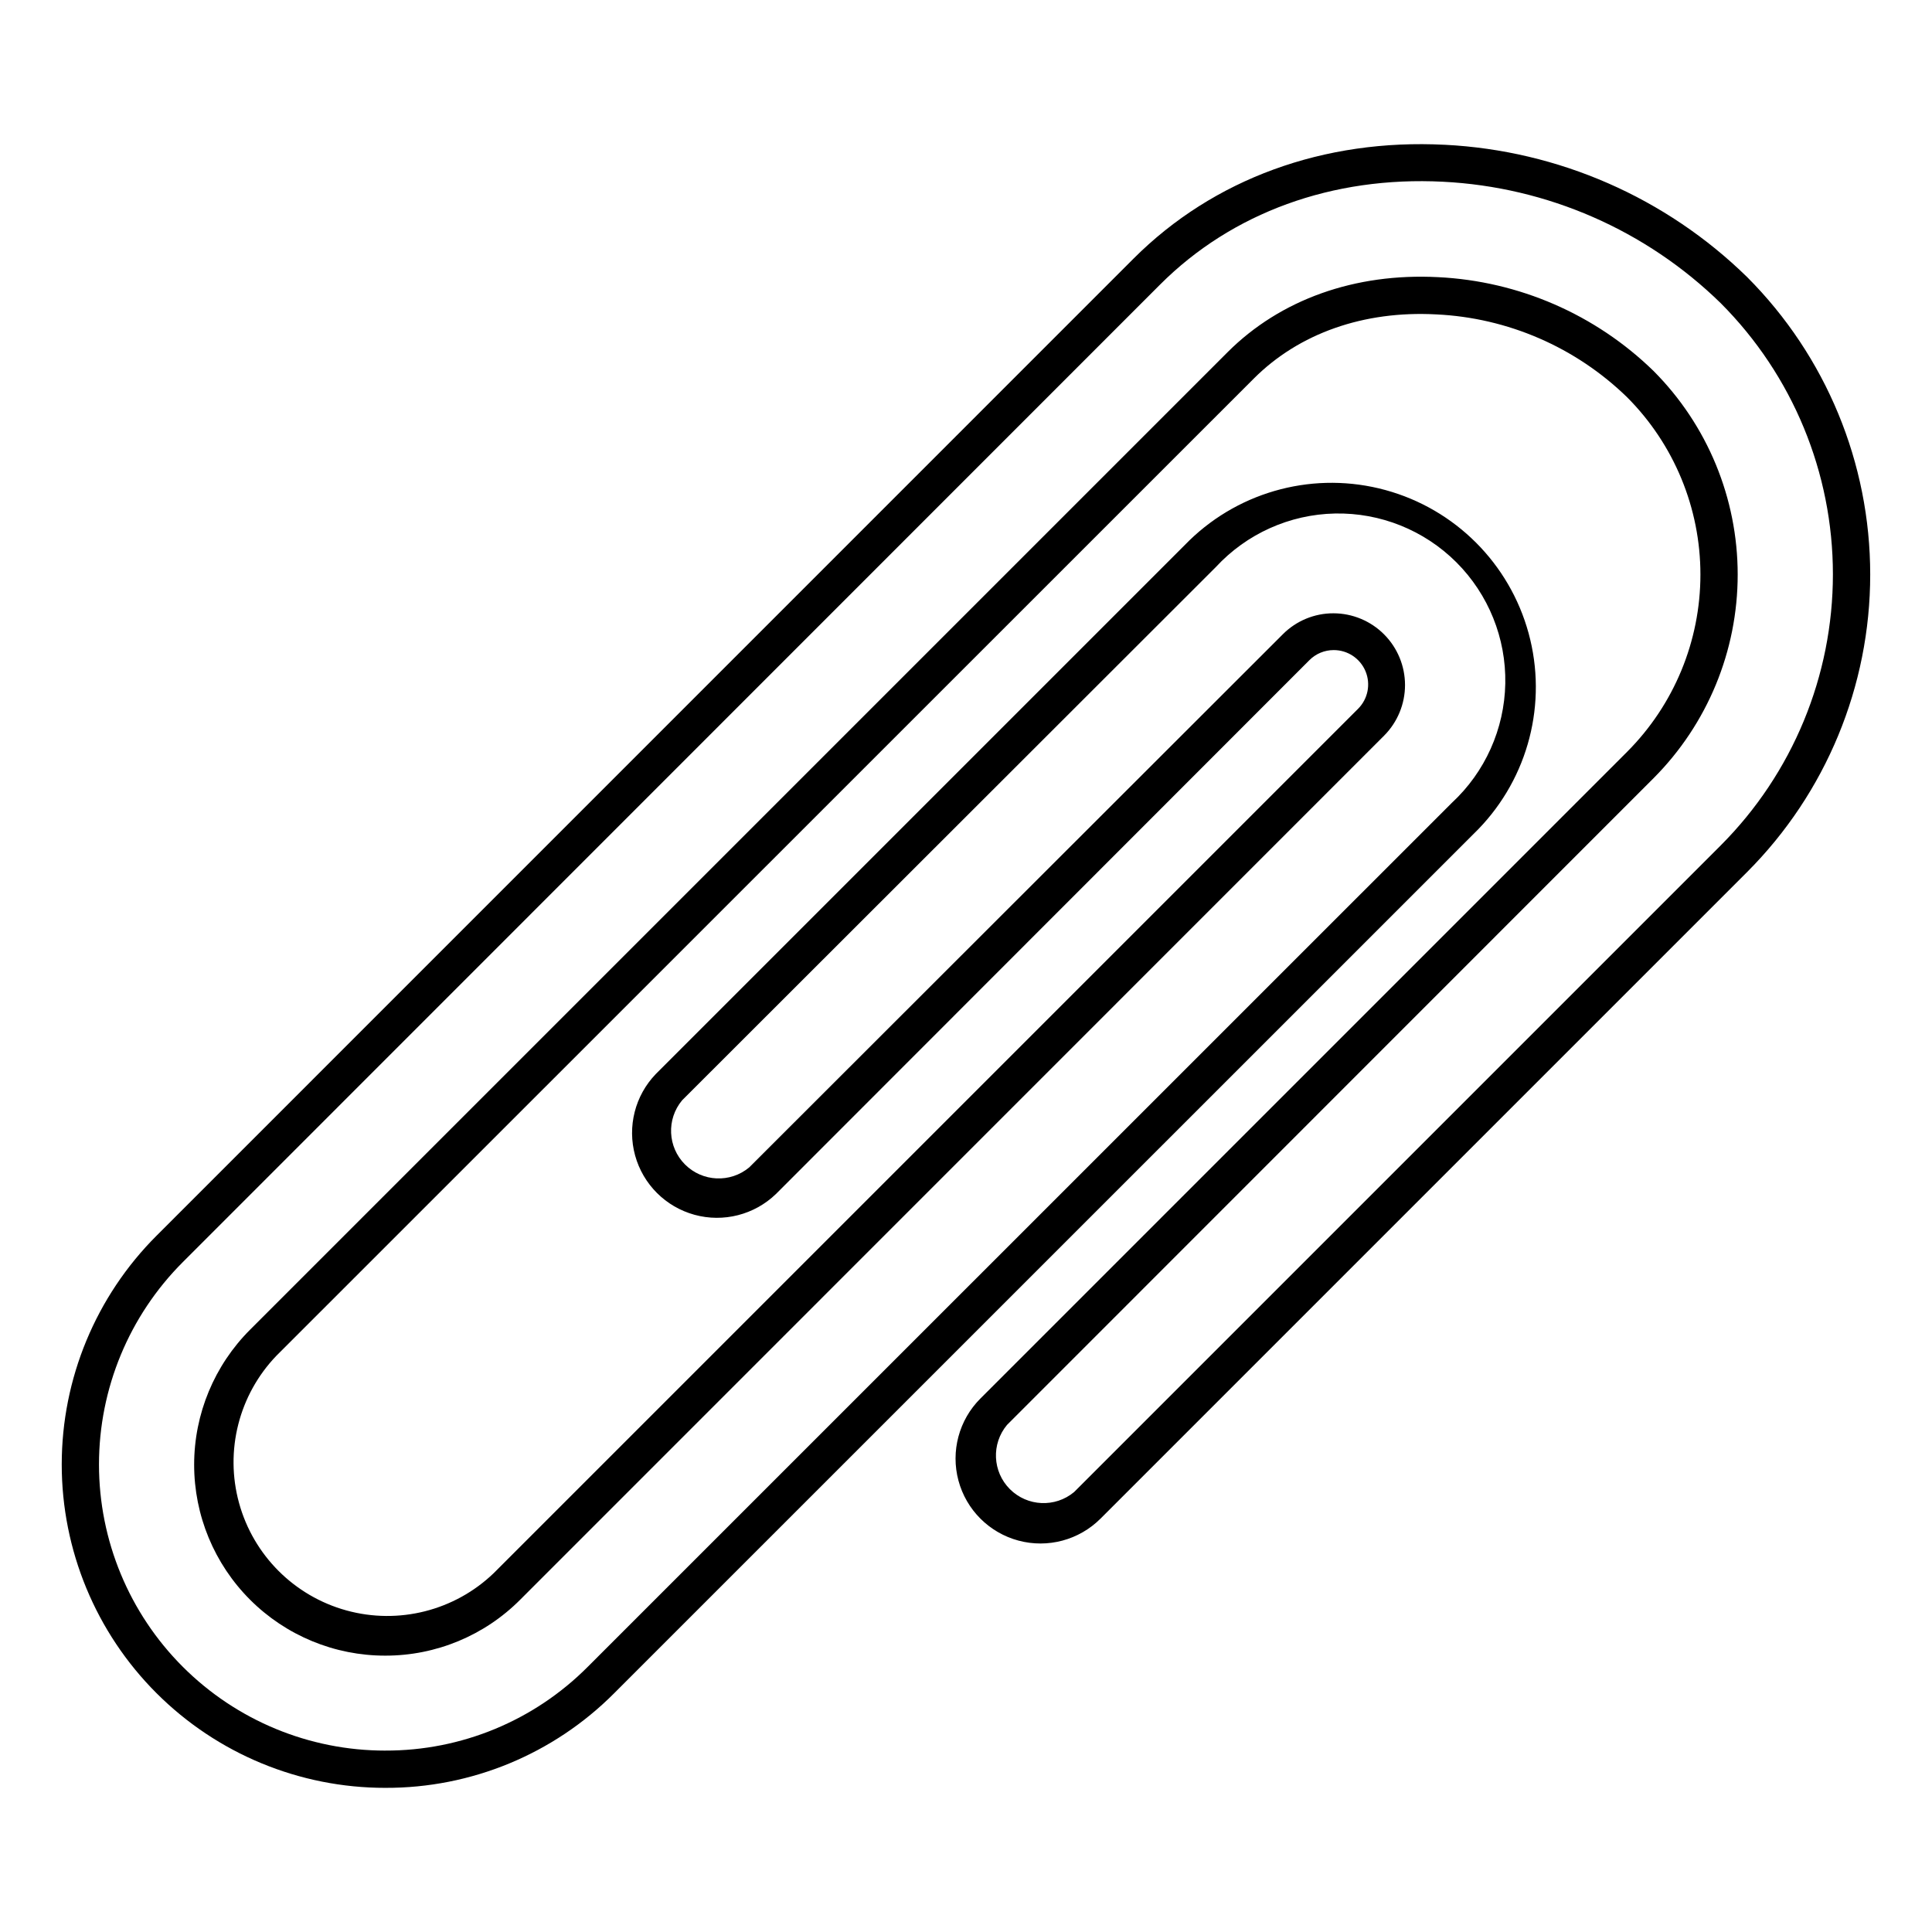 <?xml version="1.0" encoding="UTF-8"?>
<!-- Uploaded to: SVG Repo, www.svgrepo.com, Generator: SVG Repo Mixer Tools -->
<svg fill="#000000" width="800px" height="800px" version="1.1" viewBox="144 144 512 512" xmlns="http://www.w3.org/2000/svg">
 <path d="m246.11 617.8c-22.742 0.012-44.555-9.016-60.637-25.094-16.082-16.074-25.117-37.887-25.113-60.625 0.004-22.742 9.047-44.551 25.137-60.621l258.96-258.98c21.082-21.062 50.359-31.77 82.445-30.109v-0.004c30.102 1.52 58.605 14.004 80.137 35.09 20.867 20.918 32.586 49.258 32.586 78.801 0 29.547-11.719 57.887-32.586 78.805l-171.39 171.39v-0.004c-5.688 5.688-13.973 7.906-21.738 5.828-7.769-2.082-13.836-8.148-15.914-15.914-2.082-7.769 0.137-16.055 5.824-21.742l171.39-171.39c12.434-12.469 19.418-29.359 19.418-46.973 0-17.609-6.984-34.5-19.418-46.973-13.621-13.262-31.629-21.078-50.621-21.969-19.184-1.027-36.332 5.019-48.305 16.992l-259.04 258.98c-9.941 10.355-13.703 25.18-9.895 39.023s14.621 24.66 28.461 28.473c13.844 3.812 28.668 0.059 39.027-9.883l229.07-229.07c2.606-2.606 3.387-6.531 1.969-9.934-1.414-3.406-4.742-5.625-8.43-5.617-2.418-0.004-4.738 0.957-6.441 2.668l-141.38 141.48c-5.715 5.508-13.906 7.602-21.562 5.508-7.66-2.098-13.645-8.07-15.754-15.723s-0.031-15.852 5.469-21.574l141.4-141.4v-0.004c13.738-13.332 33.5-18.414 51.969-13.367 18.469 5.043 32.895 19.469 37.945 37.938 5.055 18.465-0.027 38.227-13.355 51.973l-228.98 228.95c-16.055 16.121-37.887 25.148-60.637 25.07zm0-9.879c20.125 0.066 39.441-7.922 53.641-22.188l228.99-228.96c8.828-8.176 13.945-19.594 14.176-31.621 0.227-12.031-4.457-23.637-12.969-32.141-8.516-8.5-20.125-13.168-32.156-12.926-12.027 0.242-23.441 5.375-31.605 14.215l-141.42 141.29c-4.184 5.016-3.848 12.395 0.77 17.012s11.996 4.953 17.012 0.77l141.42-141.29c3.555-3.566 8.383-5.566 13.418-5.551 5.031 0.012 9.852 2.019 13.406 5.582 3.551 3.562 5.547 8.387 5.551 13.418 0 5.031-1.992 9.855-5.543 13.422l-228.89 228.93c-9.469 9.539-22.359 14.895-35.801 14.879-13.438 0.016-26.328-5.312-35.832-14.812-9.504-9.496-14.84-22.387-14.828-35.824 0.008-13.438 5.363-26.316 14.879-35.801l258.98-258.98c13.988-13.988 33.805-21.043 55.793-19.895 21.426 1.047 41.734 9.883 57.098 24.855 14.285 14.328 22.305 33.734 22.305 53.965 0 20.234-8.02 39.641-22.305 53.969l-171.34 171.39c-4.18 5.016-3.848 12.395 0.77 17.012 4.621 4.617 11.996 4.953 17.016 0.77l171.39-171.39h-0.004c19.023-19.062 29.707-44.895 29.707-71.828 0-26.93-10.684-52.762-29.707-71.828-19.793-19.359-45.98-30.812-73.633-32.203-29.281-1.5-55.895 8.18-74.957 27.246l-258.98 259.05c-14.234 14.223-22.23 33.516-22.23 53.637-0.004 20.117 7.992 39.414 22.223 53.637 14.23 14.223 33.527 22.207 53.648 22.195z"/>
</svg>
